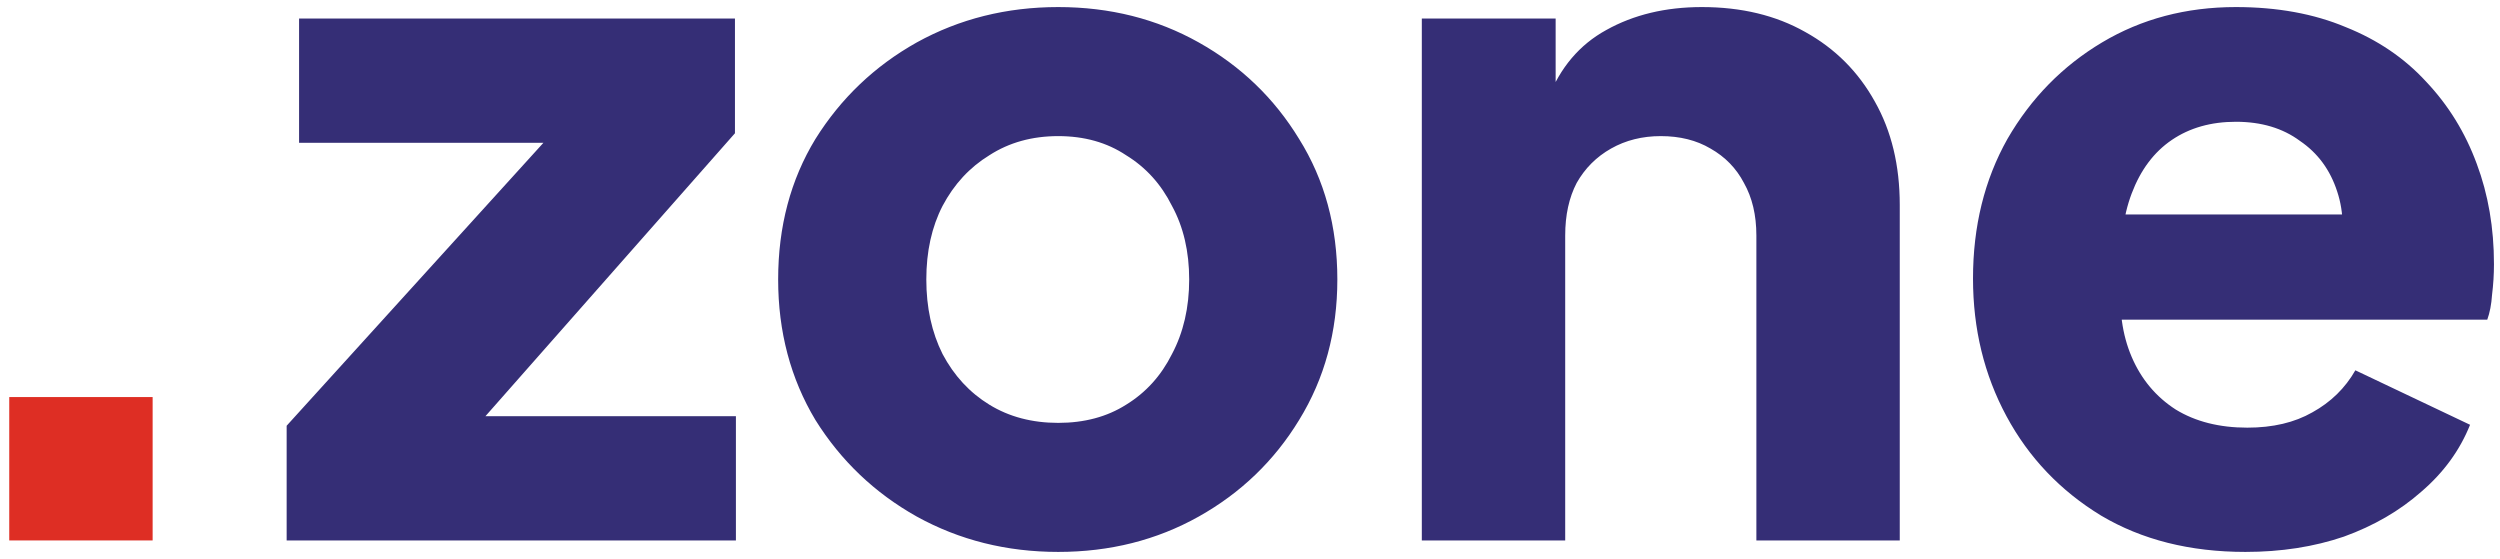 <svg width="340" height="76" viewBox="0 0 340 76" fill="none" xmlns="http://www.w3.org/2000/svg">
<g clip-path="url(#clip0_232_1062)">
<path d="M1.258 73.5V54H20.758V73.5H1.258Z" fill="#DE2E24"/>
<path d="M38.984 73.501V57.901L79.804 12.921L82.664 19.421H40.674V2.521H99.954V18.121L60.174 63.231L57.314 56.601H100.084V73.501H38.984ZM143.919 75.061C136.899 75.061 130.486 73.458 124.679 70.251C118.959 67.044 114.366 62.668 110.899 57.121C107.519 51.488 105.829 45.118 105.829 38.011C105.829 30.818 107.519 24.448 110.899 18.901C114.366 13.354 118.959 8.978 124.679 5.771C130.486 2.564 136.899 0.961 143.919 0.961C150.939 0.961 157.309 2.564 163.029 5.771C168.749 8.978 173.299 13.354 176.679 18.901C180.146 24.448 181.879 30.818 181.879 38.011C181.879 45.118 180.146 51.488 176.679 57.121C173.299 62.668 168.749 67.044 163.029 70.251C157.309 73.458 150.939 75.061 143.919 75.061ZM143.919 57.511C147.472 57.511 150.549 56.688 153.149 55.041C155.836 53.394 157.916 51.098 159.389 48.151C160.949 45.204 161.729 41.824 161.729 38.011C161.729 34.198 160.949 30.861 159.389 28.001C157.916 25.054 155.836 22.758 153.149 21.111C150.549 19.378 147.472 18.511 143.919 18.511C140.366 18.511 137.246 19.378 134.559 21.111C131.872 22.758 129.749 25.054 128.189 28.001C126.716 30.861 125.979 34.198 125.979 38.011C125.979 41.824 126.716 45.204 128.189 48.151C129.749 51.098 131.872 53.394 134.559 55.041C137.246 56.688 140.366 57.511 143.919 57.511ZM193.367 73.501V2.521H211.567V16.561L210.527 13.441C212.173 9.194 214.817 6.074 218.457 4.081C222.183 2.001 226.517 0.961 231.457 0.961C236.83 0.961 241.51 2.088 245.497 4.341C249.57 6.594 252.733 9.758 254.987 13.831C257.24 17.818 258.367 22.498 258.367 27.871V73.501H238.867V32.031C238.867 29.258 238.303 26.874 237.177 24.881C236.137 22.888 234.62 21.328 232.627 20.201C230.72 19.074 228.467 18.511 225.867 18.511C223.353 18.511 221.1 19.074 219.107 20.201C217.113 21.328 215.553 22.888 214.427 24.881C213.387 26.874 212.867 29.258 212.867 32.031V73.501H193.367ZM305.379 75.061C297.839 75.061 291.296 73.414 285.749 70.121C280.202 66.741 275.912 62.234 272.879 56.601C269.846 50.968 268.329 44.728 268.329 37.881C268.329 30.774 269.889 24.448 273.009 18.901C276.216 13.354 280.506 8.978 285.879 5.771C291.252 2.564 297.319 0.961 304.079 0.961C309.712 0.961 314.696 1.871 319.029 3.691C323.362 5.424 327.002 7.894 329.949 11.101C332.982 14.308 335.279 18.034 336.839 22.281C338.399 26.441 339.179 30.991 339.179 35.931C339.179 37.318 339.092 38.704 338.919 40.091C338.832 41.391 338.616 42.518 338.269 43.471H285.099V29.171H327.219L317.989 35.931C318.856 32.204 318.812 28.911 317.859 26.051C316.906 23.104 315.216 20.808 312.789 19.161C310.449 17.428 307.546 16.561 304.079 16.561C300.699 16.561 297.796 17.384 295.369 19.031C292.942 20.678 291.122 23.104 289.909 26.311C288.696 29.518 288.219 33.418 288.479 38.011C288.132 41.998 288.609 45.508 289.909 48.541C291.209 51.574 293.202 53.958 295.889 55.691C298.576 57.338 301.826 58.161 305.639 58.161C309.106 58.161 312.052 57.468 314.479 56.081C316.992 54.694 318.942 52.788 320.329 50.361L335.929 57.771C334.542 61.238 332.332 64.271 329.299 66.871C326.352 69.471 322.842 71.508 318.769 72.981C314.696 74.368 310.232 75.061 305.379 75.061Z" fill="#352E76"/>
</g>
<defs>
<clipPath id="clip0_232_1062">
<rect width="339" height="75" fill="white" transform="translate(0.5 0.5)"/>
</clipPath>
</defs>
</svg>
